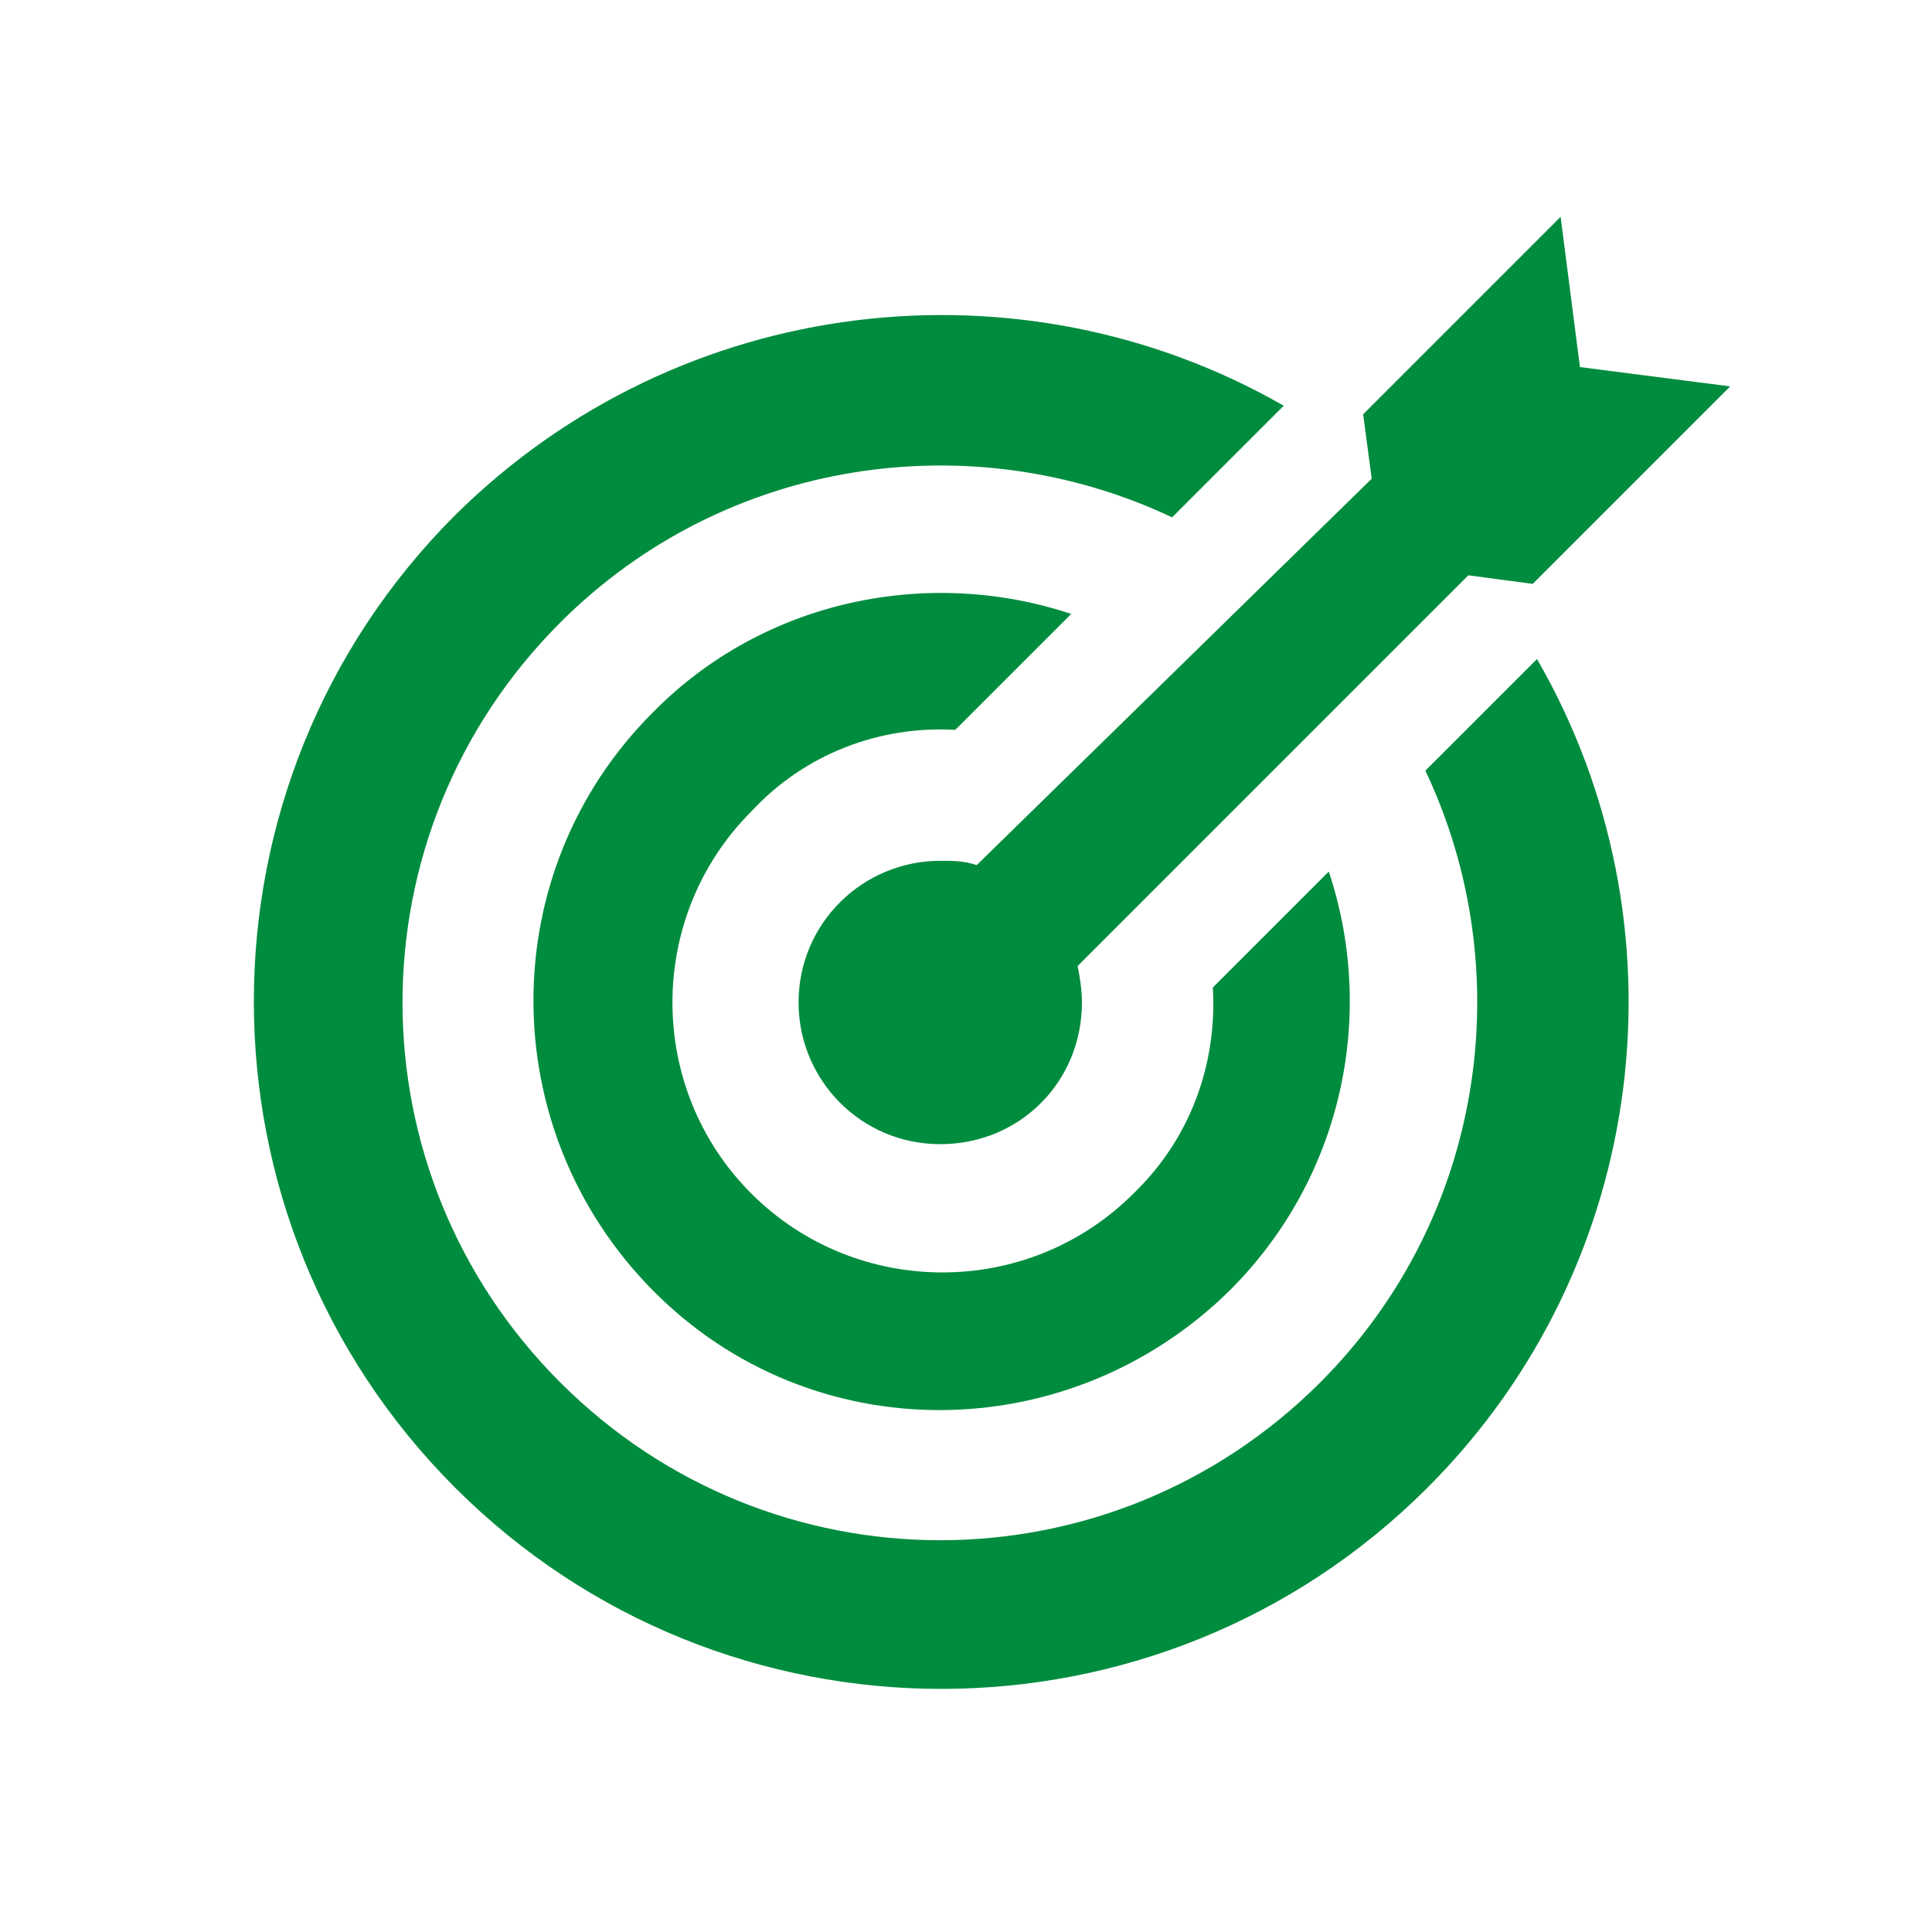 <?xml version="1.0" encoding="utf-8"?>
<!-- Generator: Adobe Illustrator 24.0.3, SVG Export Plug-In . SVG Version: 6.00 Build 0)  -->
<svg version="1.1" id="Livello_1" xmlns="http://www.w3.org/2000/svg" xmlns:xlink="http://www.w3.org/1999/xlink" x="0px" y="0px"
	 viewBox="0 0 90 90" enable-background="new 0 0 90 90" xml:space="preserve">
<g>
	<g>
		<path fill="#008C3E" d="M45.5,40.3c-0.6-0.2-1.1-0.2-1.7-0.2c-3.6,0-6.6,2.9-6.6,6.6c0,3.6,2.9,6.6,6.6,6.6s6.6-2.9,6.6-6.6
			c0-0.6-0.1-1.2-0.2-1.7l18.2-18.2l3,0.4l9.2-9.2l-7-0.9l-0.9-7l-9.2,9.2l0.4,3L45.5,40.3z"/>
		<path fill="#008C3E" d="M44.5,34l5.4-5.4c-6.6-2.2-14.3-0.7-19.5,4.6c-7.4,7.4-7.4,19.4,0,26.9s19.4,7.4,26.9,0
			c5.3-5.3,6.8-12.9,4.6-19.5l-5.4,5.4c0.2,3.5-1,7-3.7,9.6c-4.9,4.9-12.9,4.9-17.8,0s-4.9-12.9,0-17.8C37.5,35.1,41,33.8,44.5,34z"
			/>
		<path fill="#008C3E" d="M66.4,35.9c4.4,9.3,2.8,20.8-4.9,28.5c-9.8,9.8-25.6,9.8-35.4,0c-9.8-9.8-9.8-25.6,0-35.4
			c7.7-7.7,19.2-9.3,28.5-4.9l5.2-5.2c-12.2-7-28.1-5.3-38.6,5.1c-12.5,12.5-12.5,32.8,0,45.3c12.5,12.5,32.8,12.5,45.3,0
			c10.4-10.4,12.2-26.3,5.1-38.6L66.4,35.9z"/>
	</g>
</g>
</svg>
